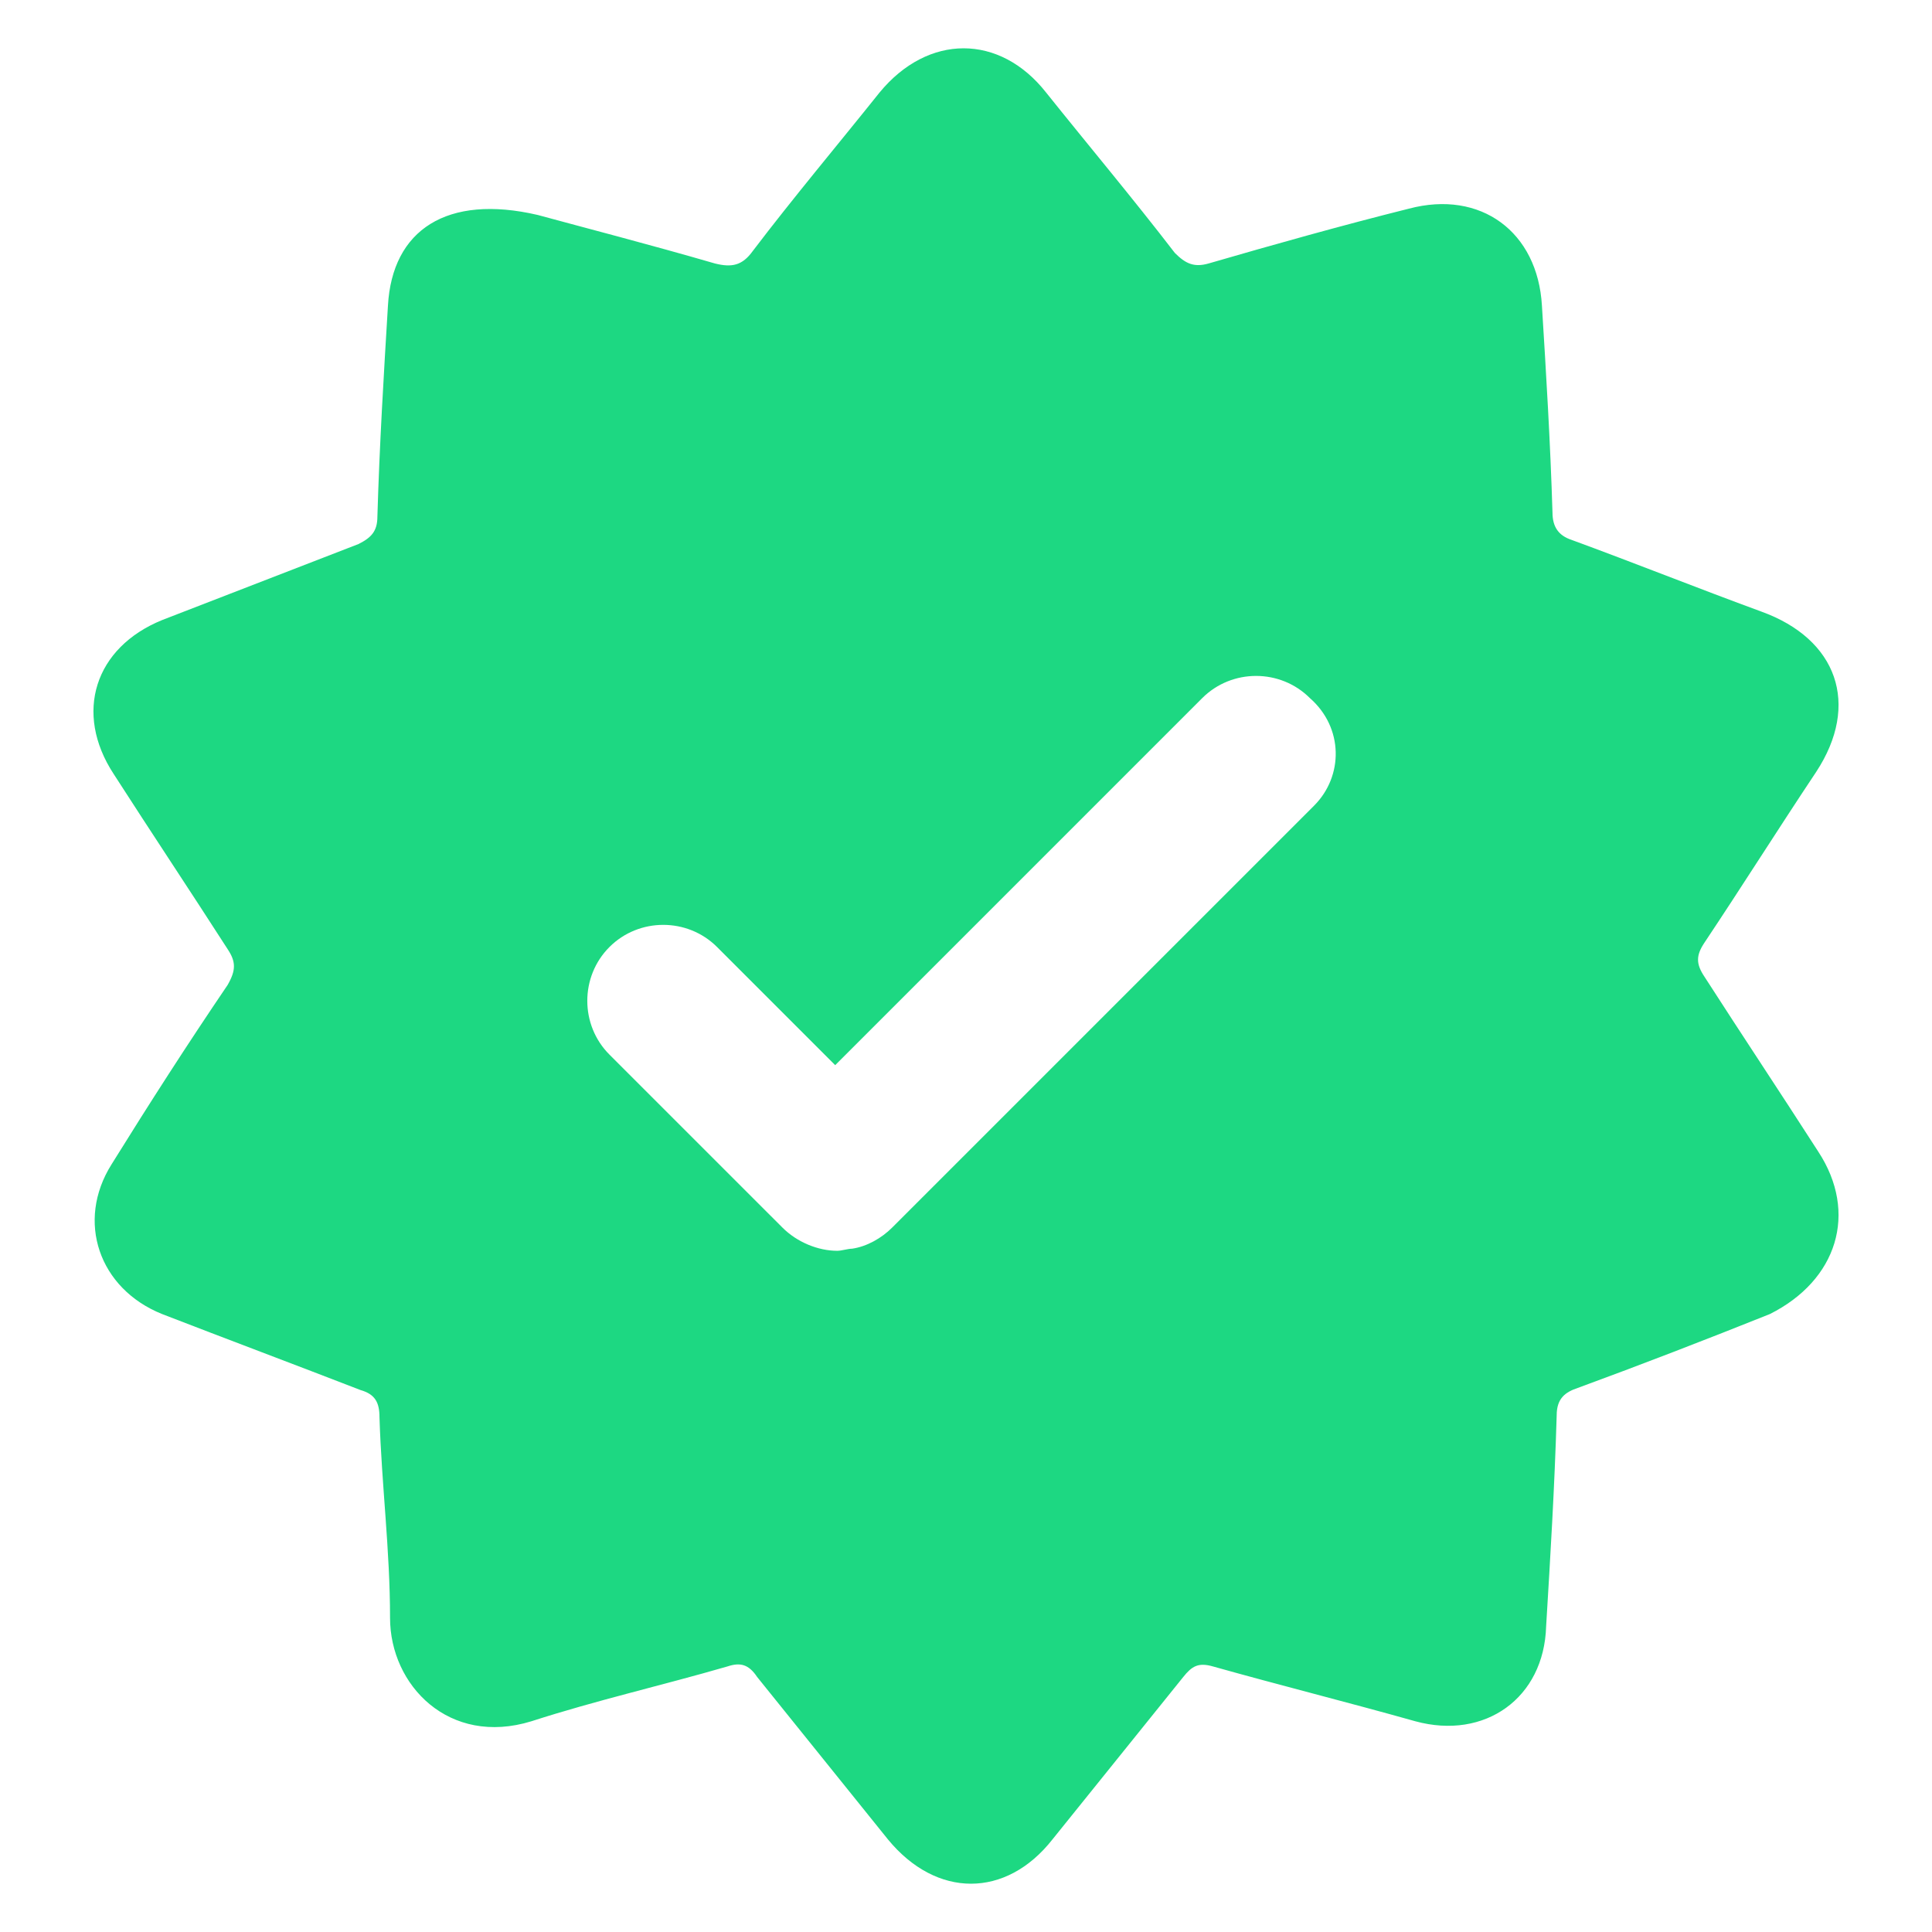 <svg width="80" height="80" viewBox="0 0 80 80" fill="none" xmlns="http://www.w3.org/2000/svg">
<path d="M75.291 47.687C73.719 45.241 72.147 42.883 70.574 40.437C70.225 39.913 70.225 39.563 70.574 39.039C72.147 36.681 73.632 34.322 75.204 31.963C77.039 29.168 76.078 26.46 72.933 25.324C70.312 24.363 67.692 23.315 65.071 22.354C64.547 22.179 64.285 21.83 64.285 21.218C64.197 18.336 64.022 15.453 63.848 12.658C63.673 9.6 61.315 7.853 58.344 8.639C55.549 9.338 52.754 10.124 50.045 10.91C49.434 11.085 49.085 10.91 48.648 10.474C46.901 8.202 45.066 6.018 43.319 3.834C41.397 1.389 38.427 1.389 36.418 3.834C34.671 6.018 32.836 8.202 31.177 10.386C30.74 10.998 30.303 11.085 29.604 10.91C26.896 10.124 24.188 9.425 22.266 8.901C18.51 8.028 16.239 9.513 16.064 12.658C15.889 15.54 15.714 18.423 15.627 21.393C15.627 22.005 15.365 22.267 14.841 22.529C12.133 23.577 9.425 24.625 6.717 25.674C3.921 26.809 3.048 29.517 4.708 32.051C6.28 34.497 7.852 36.855 9.425 39.301C9.774 39.825 9.774 40.175 9.425 40.786C7.765 43.232 6.193 45.678 4.62 48.212C3.135 50.57 4.096 53.365 6.717 54.414C9.425 55.462 12.22 56.51 14.928 57.559C15.54 57.733 15.714 58.083 15.714 58.694C15.802 61.49 16.151 64.198 16.151 66.993C16.151 69.788 18.597 72.322 22.004 71.274C24.712 70.4 27.42 69.788 30.128 69.002C30.652 68.828 31.002 68.915 31.351 69.439C33.186 71.71 34.933 73.894 36.767 76.165C38.776 78.612 41.659 78.612 43.581 76.165C45.416 73.894 47.163 71.71 48.997 69.439C49.347 69.002 49.609 68.828 50.22 69.002C53.016 69.788 55.811 70.487 58.606 71.274C61.489 72.06 63.935 70.313 64.022 67.343C64.197 64.46 64.372 61.577 64.459 58.607C64.459 57.908 64.809 57.646 65.333 57.471C67.954 56.51 70.662 55.462 73.282 54.414C76.078 53.016 76.951 50.221 75.291 47.687ZM54.413 33.361L36.942 50.832C36.505 51.269 35.894 51.618 35.282 51.706C35.108 51.706 34.846 51.793 34.671 51.793C33.885 51.793 33.011 51.444 32.4 50.832L25.236 43.669C24.013 42.446 24.013 40.437 25.236 39.214C26.459 37.991 28.468 37.991 29.692 39.214L34.584 44.106L49.783 28.906C51.007 27.683 53.016 27.683 54.239 28.906C55.636 30.129 55.636 32.138 54.413 33.361Z" fill="#1DD882"/>
</svg>
